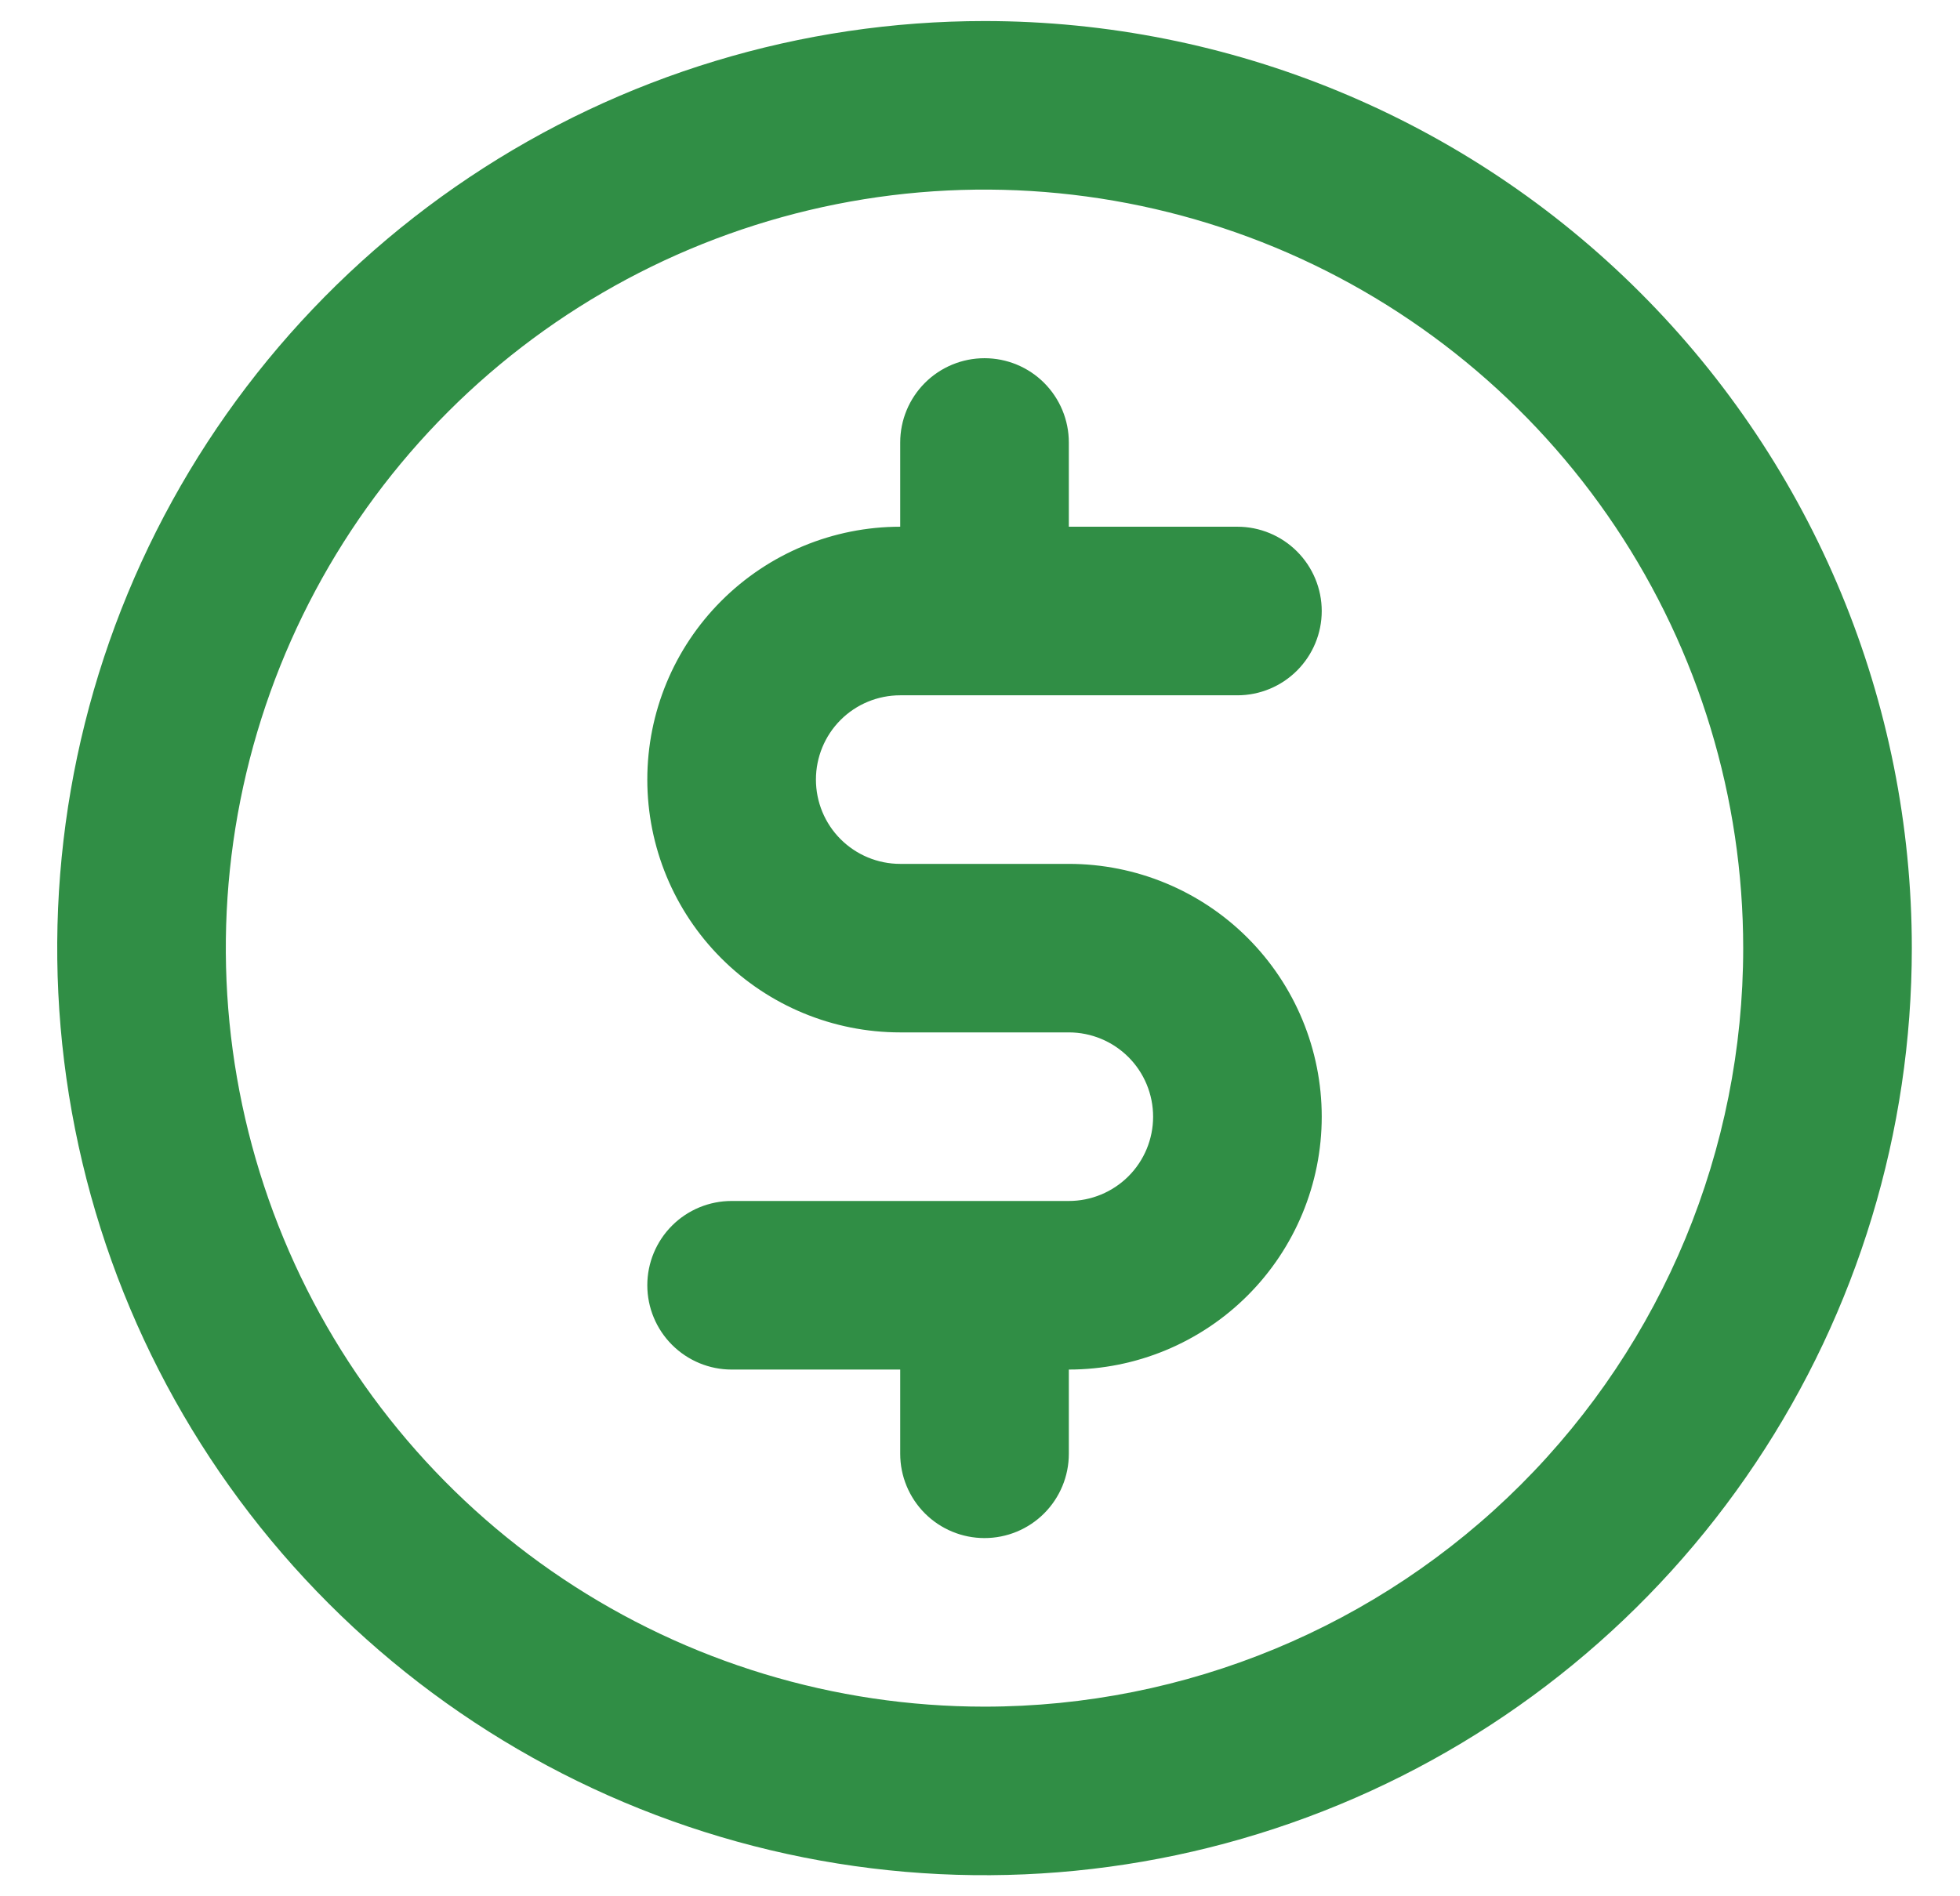 <svg width="31" height="30" viewBox="0 0 31 30" fill="none" xmlns="http://www.w3.org/2000/svg">
<path d="M14.238 11H19.571C19.925 11 20.264 10.859 20.514 10.609C20.764 10.359 20.905 10.02 20.905 9.667C20.905 9.313 20.764 8.974 20.514 8.724C20.264 8.474 19.925 8.333 19.571 8.333H16.905V7C16.905 6.646 16.764 6.307 16.514 6.057C16.264 5.807 15.925 5.667 15.571 5.667C15.218 5.667 14.879 5.807 14.629 6.057C14.379 6.307 14.238 6.646 14.238 7V8.333C13.177 8.333 12.16 8.755 11.41 9.505C10.659 10.255 10.238 11.272 10.238 12.333C10.238 13.394 10.659 14.412 11.41 15.162C12.16 15.912 13.177 16.333 14.238 16.333H16.905C17.258 16.333 17.598 16.474 17.848 16.724C18.098 16.974 18.238 17.313 18.238 17.667C18.238 18.02 18.098 18.359 17.848 18.609C17.598 18.859 17.258 19 16.905 19H11.571C11.218 19 10.879 19.14 10.629 19.39C10.379 19.64 10.238 19.98 10.238 20.333C10.238 20.687 10.379 21.026 10.629 21.276C10.879 21.526 11.218 21.667 11.571 21.667H14.238V23C14.238 23.354 14.379 23.693 14.629 23.943C14.879 24.193 15.218 24.333 15.571 24.333C15.925 24.333 16.264 24.193 16.514 23.943C16.764 23.693 16.905 23.354 16.905 23V21.667C17.966 21.667 18.983 21.245 19.733 20.495C20.483 19.745 20.905 18.727 20.905 17.667C20.905 16.606 20.483 15.588 19.733 14.838C18.983 14.088 17.966 13.667 16.905 13.667H14.238C13.884 13.667 13.545 13.526 13.295 13.276C13.045 13.026 12.905 12.687 12.905 12.333C12.905 11.98 13.045 11.64 13.295 11.39C13.545 11.14 13.884 11 14.238 11V11ZM15.571 0.333C12.671 0.333 9.835 1.193 7.423 2.805C5.011 4.417 3.131 6.707 2.021 9.387C0.911 12.067 0.621 15.016 1.187 17.861C1.752 20.706 3.149 23.32 5.201 25.371C7.252 27.422 9.865 28.819 12.71 29.385C15.555 29.951 18.504 29.66 21.184 28.55C23.864 27.44 26.155 25.56 27.766 23.148C29.378 20.736 30.238 17.901 30.238 15C30.238 11.11 28.693 7.38 25.942 4.629C23.192 1.878 19.461 0.333 15.571 0.333V0.333ZM15.571 27C13.198 27 10.878 26.296 8.905 24.978C6.931 23.659 5.393 21.785 4.485 19.592C3.577 17.399 3.339 14.987 3.802 12.659C4.265 10.331 5.408 8.193 7.086 6.515C8.764 4.836 10.903 3.694 13.23 3.23C15.558 2.767 17.971 3.005 20.164 3.913C22.356 4.822 24.23 6.36 25.549 8.333C26.868 10.306 27.571 12.627 27.571 15C27.571 18.183 26.307 21.235 24.057 23.485C21.806 25.736 18.754 27 15.571 27V27Z" fill="#308E45"/>
</svg>

